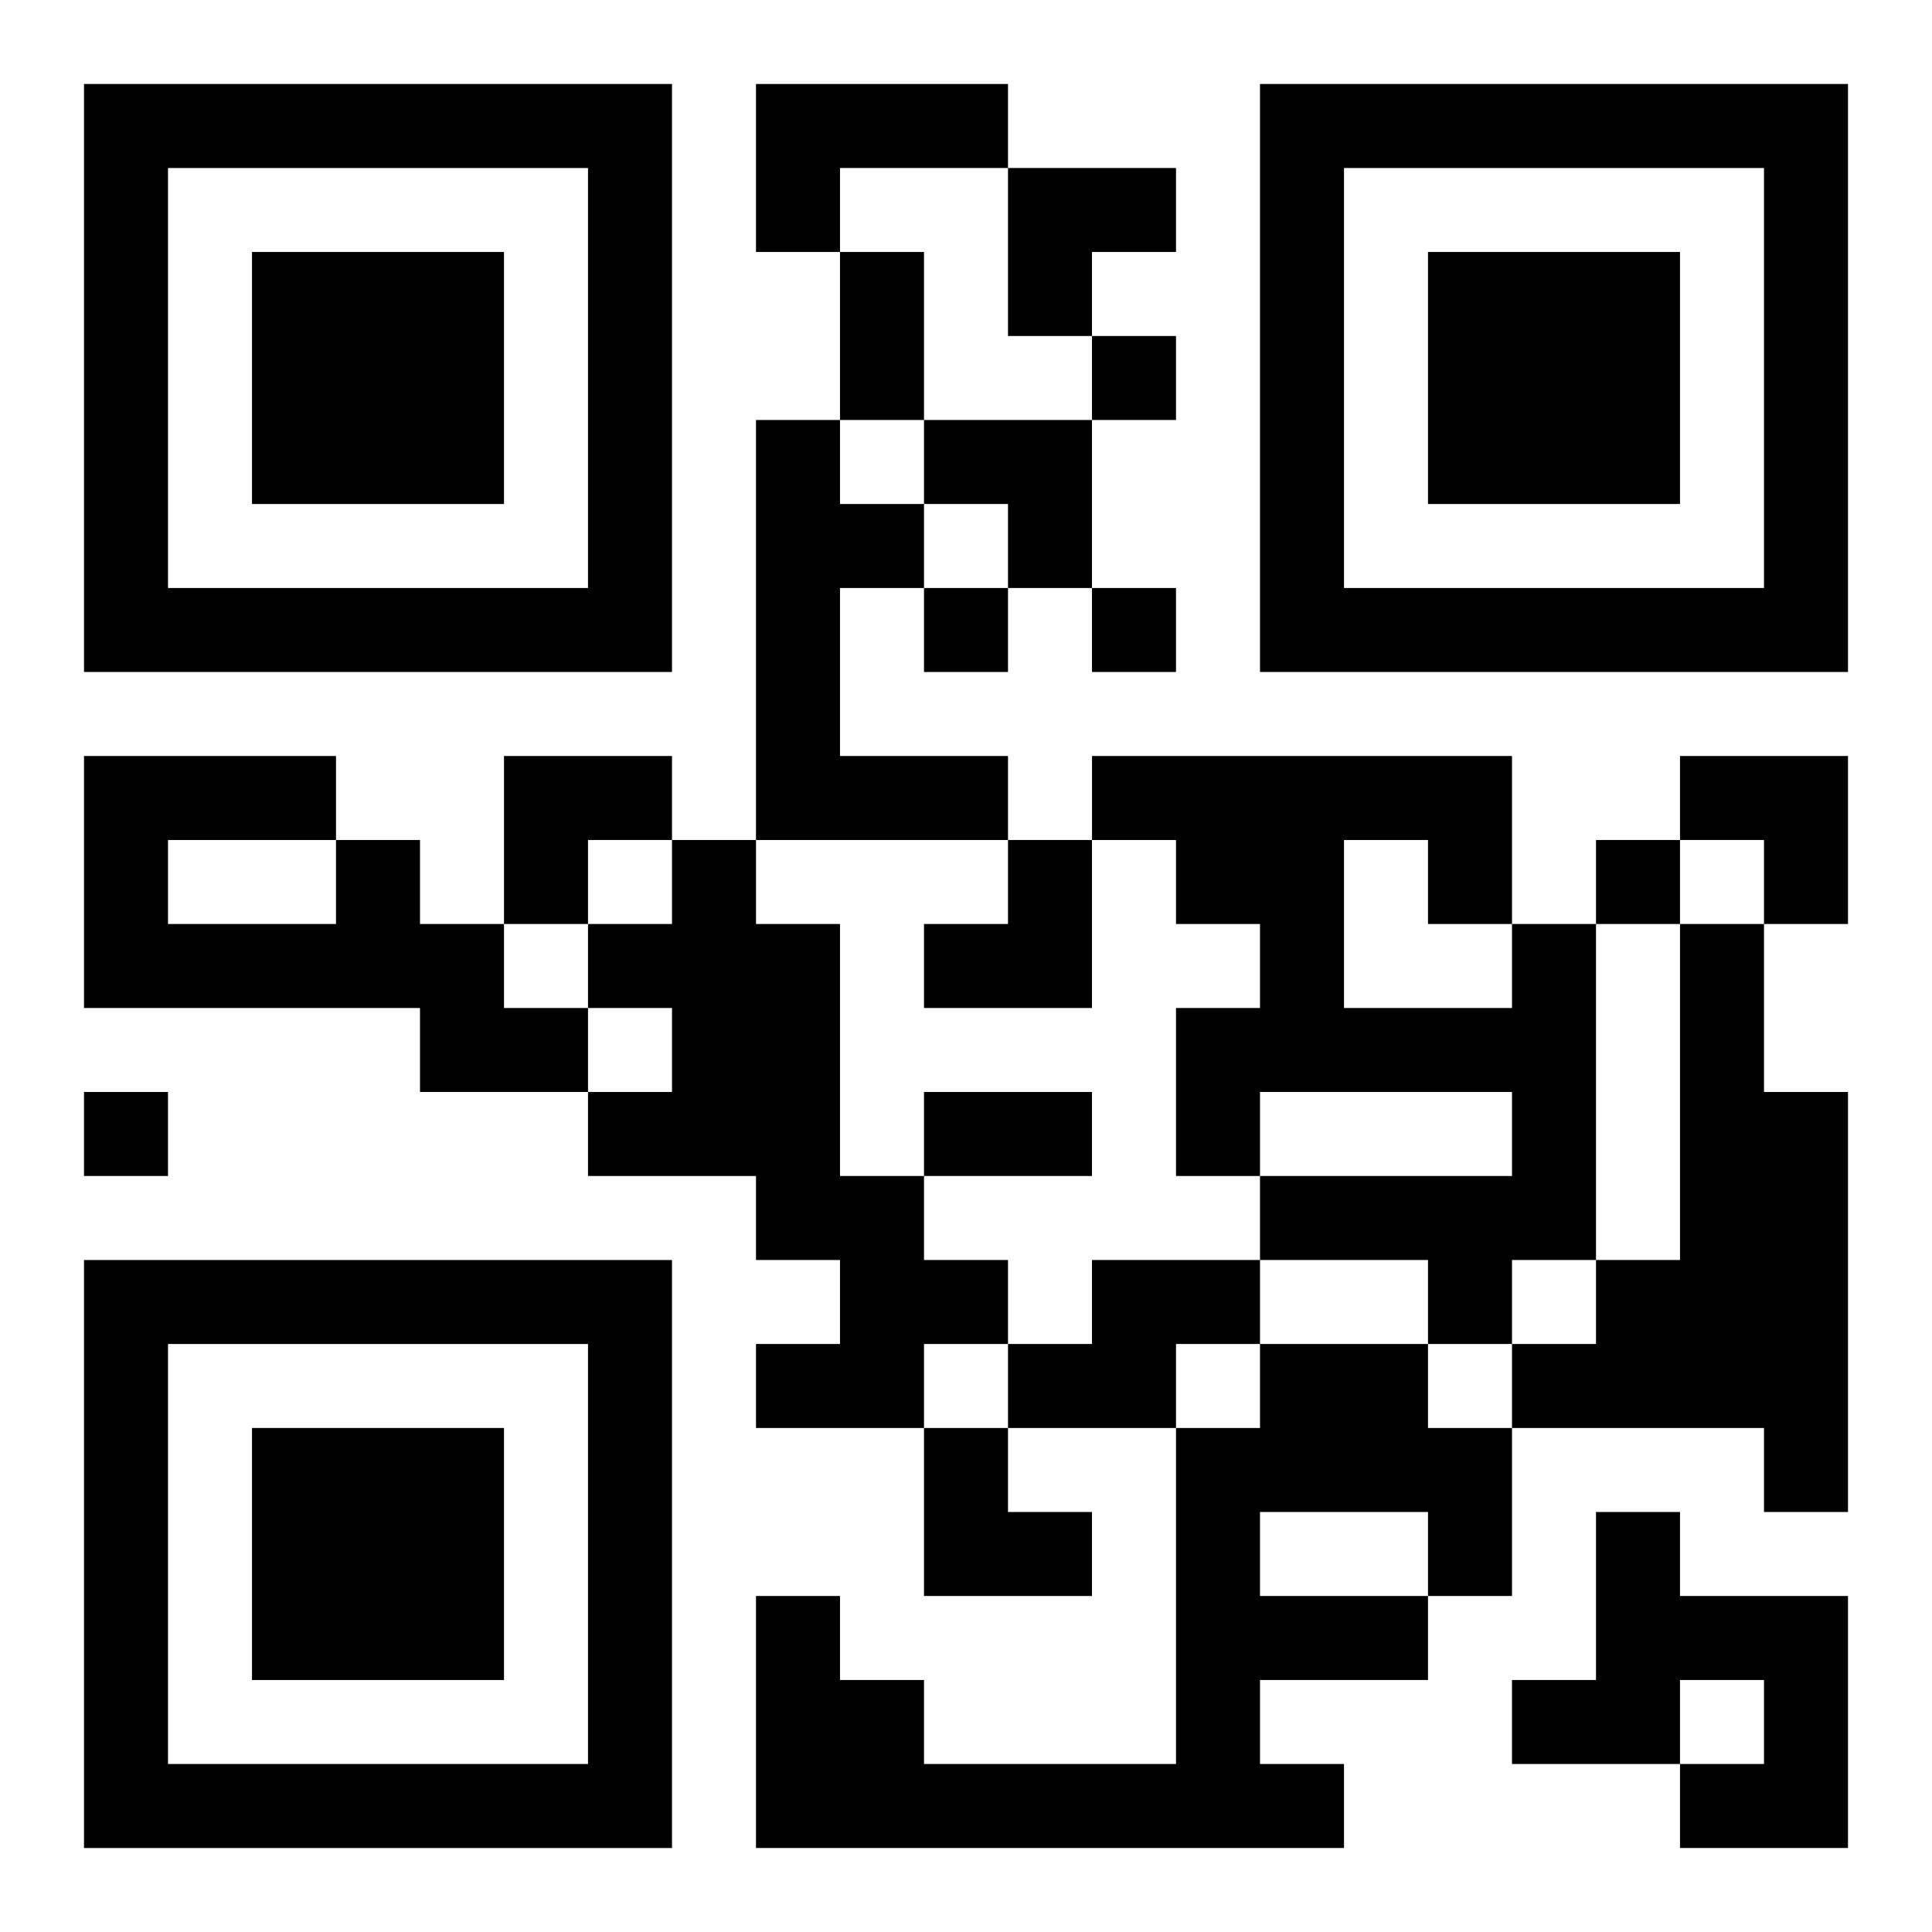 <?xml version="1.0" encoding="UTF-8"?>
<svg width="250" height="250" baseProfile="full" version="1.1" viewBox="-1 -1 23 23" xmlns="http://www.w3.org/2000/svg" xmlns:xlink="http://www.w3.org/1999/xlink"><symbol id="a"><path d="m0 7v7h7v-7h-7zm1 1h5v5h-5v-5zm1 1v3h3v-3h-3z"/></symbol><use y="-7" xlink:href="#a"/><use y="7" xlink:href="#a"/><use x="14" y="-7" xlink:href="#a"/><path d="m8 0h3v1h-2v1h-1v-2m0 4h1v1h1v1h-1v2h2v1h-3v-5m-5 5h1v1h1v1h1v1h-2v-1h-4v-3h3v1m-2 0v1h2v-1h-2m6 0h1v1h1v3h1v1h1v1h-1v1h-2v-1h1v-1h-1v-1h-2v-1h1v-1h-1v-1h1v-1m10 1h1v4h-1v1h-1v-1h-2v-1h3v-1h-3v1h-1v-2h1v-1h-1v-1h-1v-1h5v2m-2-1v2h2v-1h-1v-1h-1m4 1h1v2h1v5h-1v-1h-3v-1h1v-1h1v-4m-7 4h2v1h-1v1h-2v-1h1v-1m2 1h2v1h1v2h-1v1h-2v1h1v1h-7v-3h1v1h1v1h3v-4h1v-1m0 2v1h2v-1h-2m4 0h1v1h2v3h-2v-1h1v-1h-1v1h-2v-1h1v-2m-6-14v1h1v-1h-1m-2 3v1h1v-1h-1m2 0v1h1v-1h-1m6 3v1h1v-1h-1m-18 3v1h1v-1h-1m9-10h1v2h-1v-2m1 10h2v1h-2v-1m1-11h2v1h-1v1h-1zm-1 3h2v2h-1v-1h-1zm-5 4h2v1h-1v1h-1zm14 0h2v2h-1v-1h-1zm-9 1m1 0h1v2h-2v-1h1zm-1 7h1v1h1v1h-2z"/></svg>
